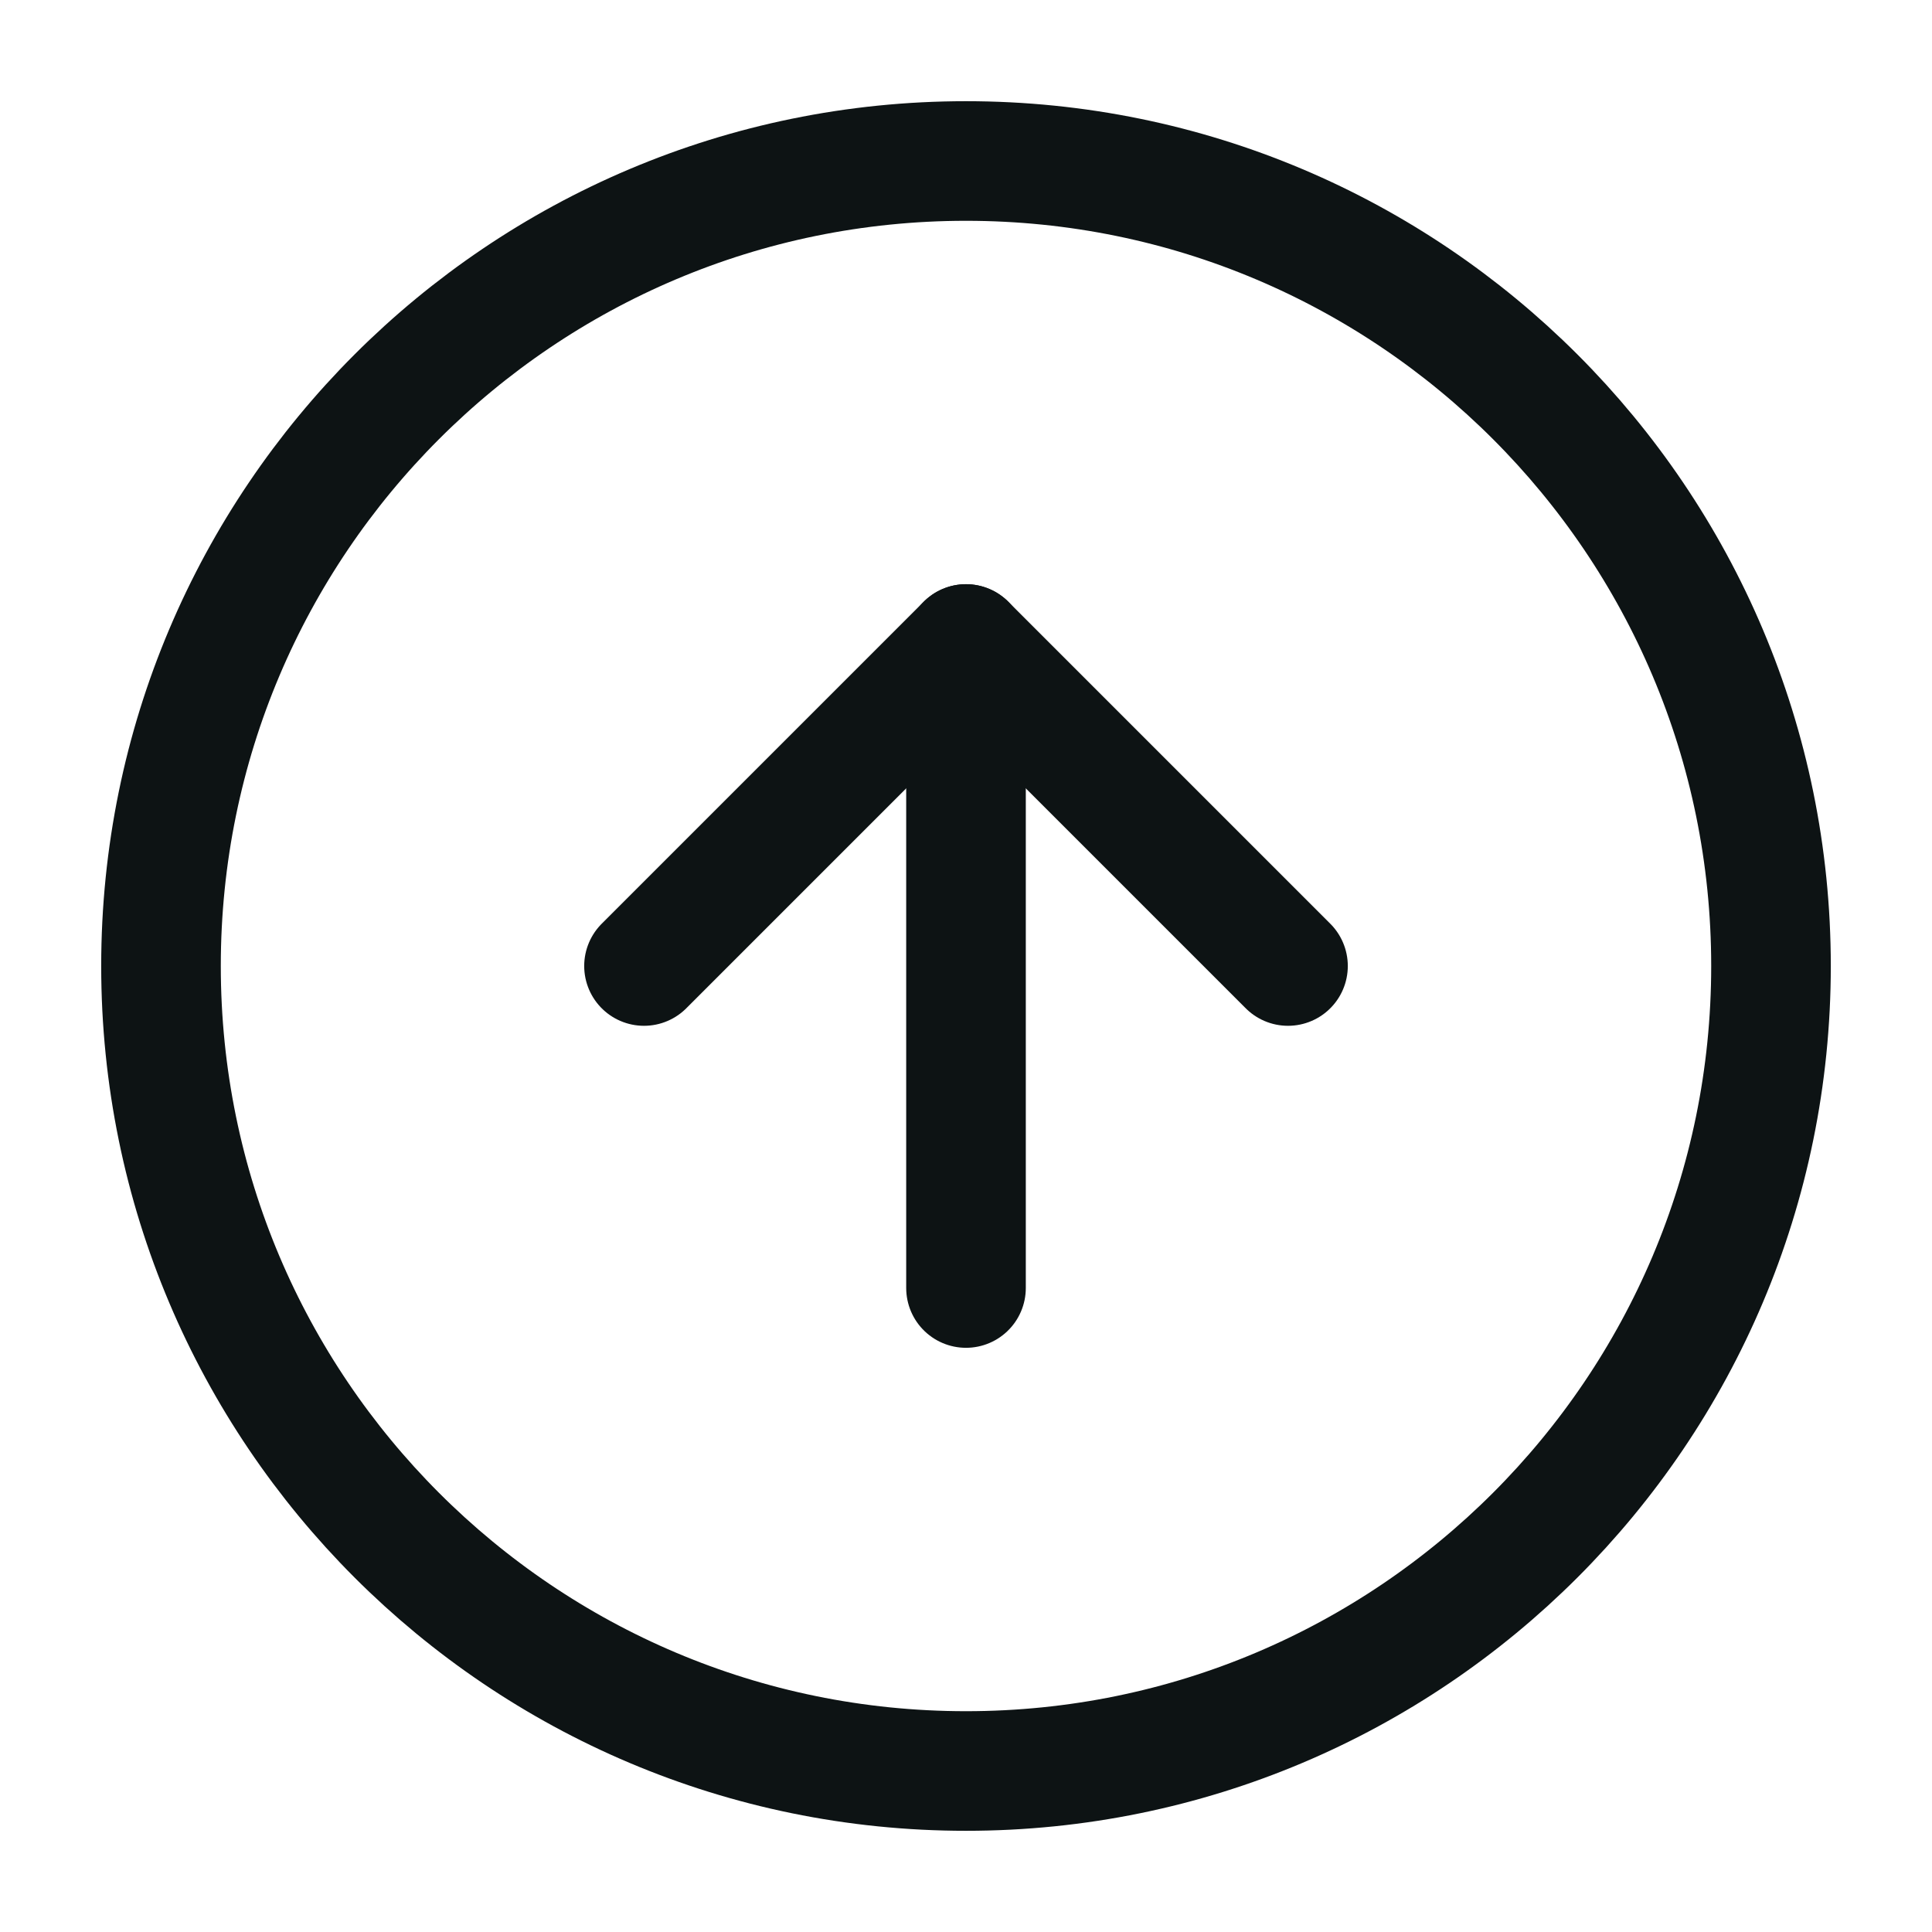 <svg width="21" height="21" viewBox="0 0 21 21" fill="none" xmlns="http://www.w3.org/2000/svg">
<path d="M10.5 1.75C5.668 1.75 1.75 5.668 1.75 10.5C1.75 15.332 5.668 19.25 10.5 19.25C15.332 19.25 19.25 15.332 19.25 10.5C19.25 5.668 15.332 1.75 10.5 1.75Z" stroke="#0D1314" stroke-width="1.3" stroke-linecap="round" stroke-linejoin="round"/>
<path d="M10.5 14V7" stroke="#0D1314" stroke-width="1.3" stroke-linecap="round" stroke-linejoin="round"/>
<path d="M14 10.5L10.5 7L7 10.5" stroke="#0D1314" stroke-width="1.3" stroke-linecap="round" stroke-linejoin="round"/>
</svg>
